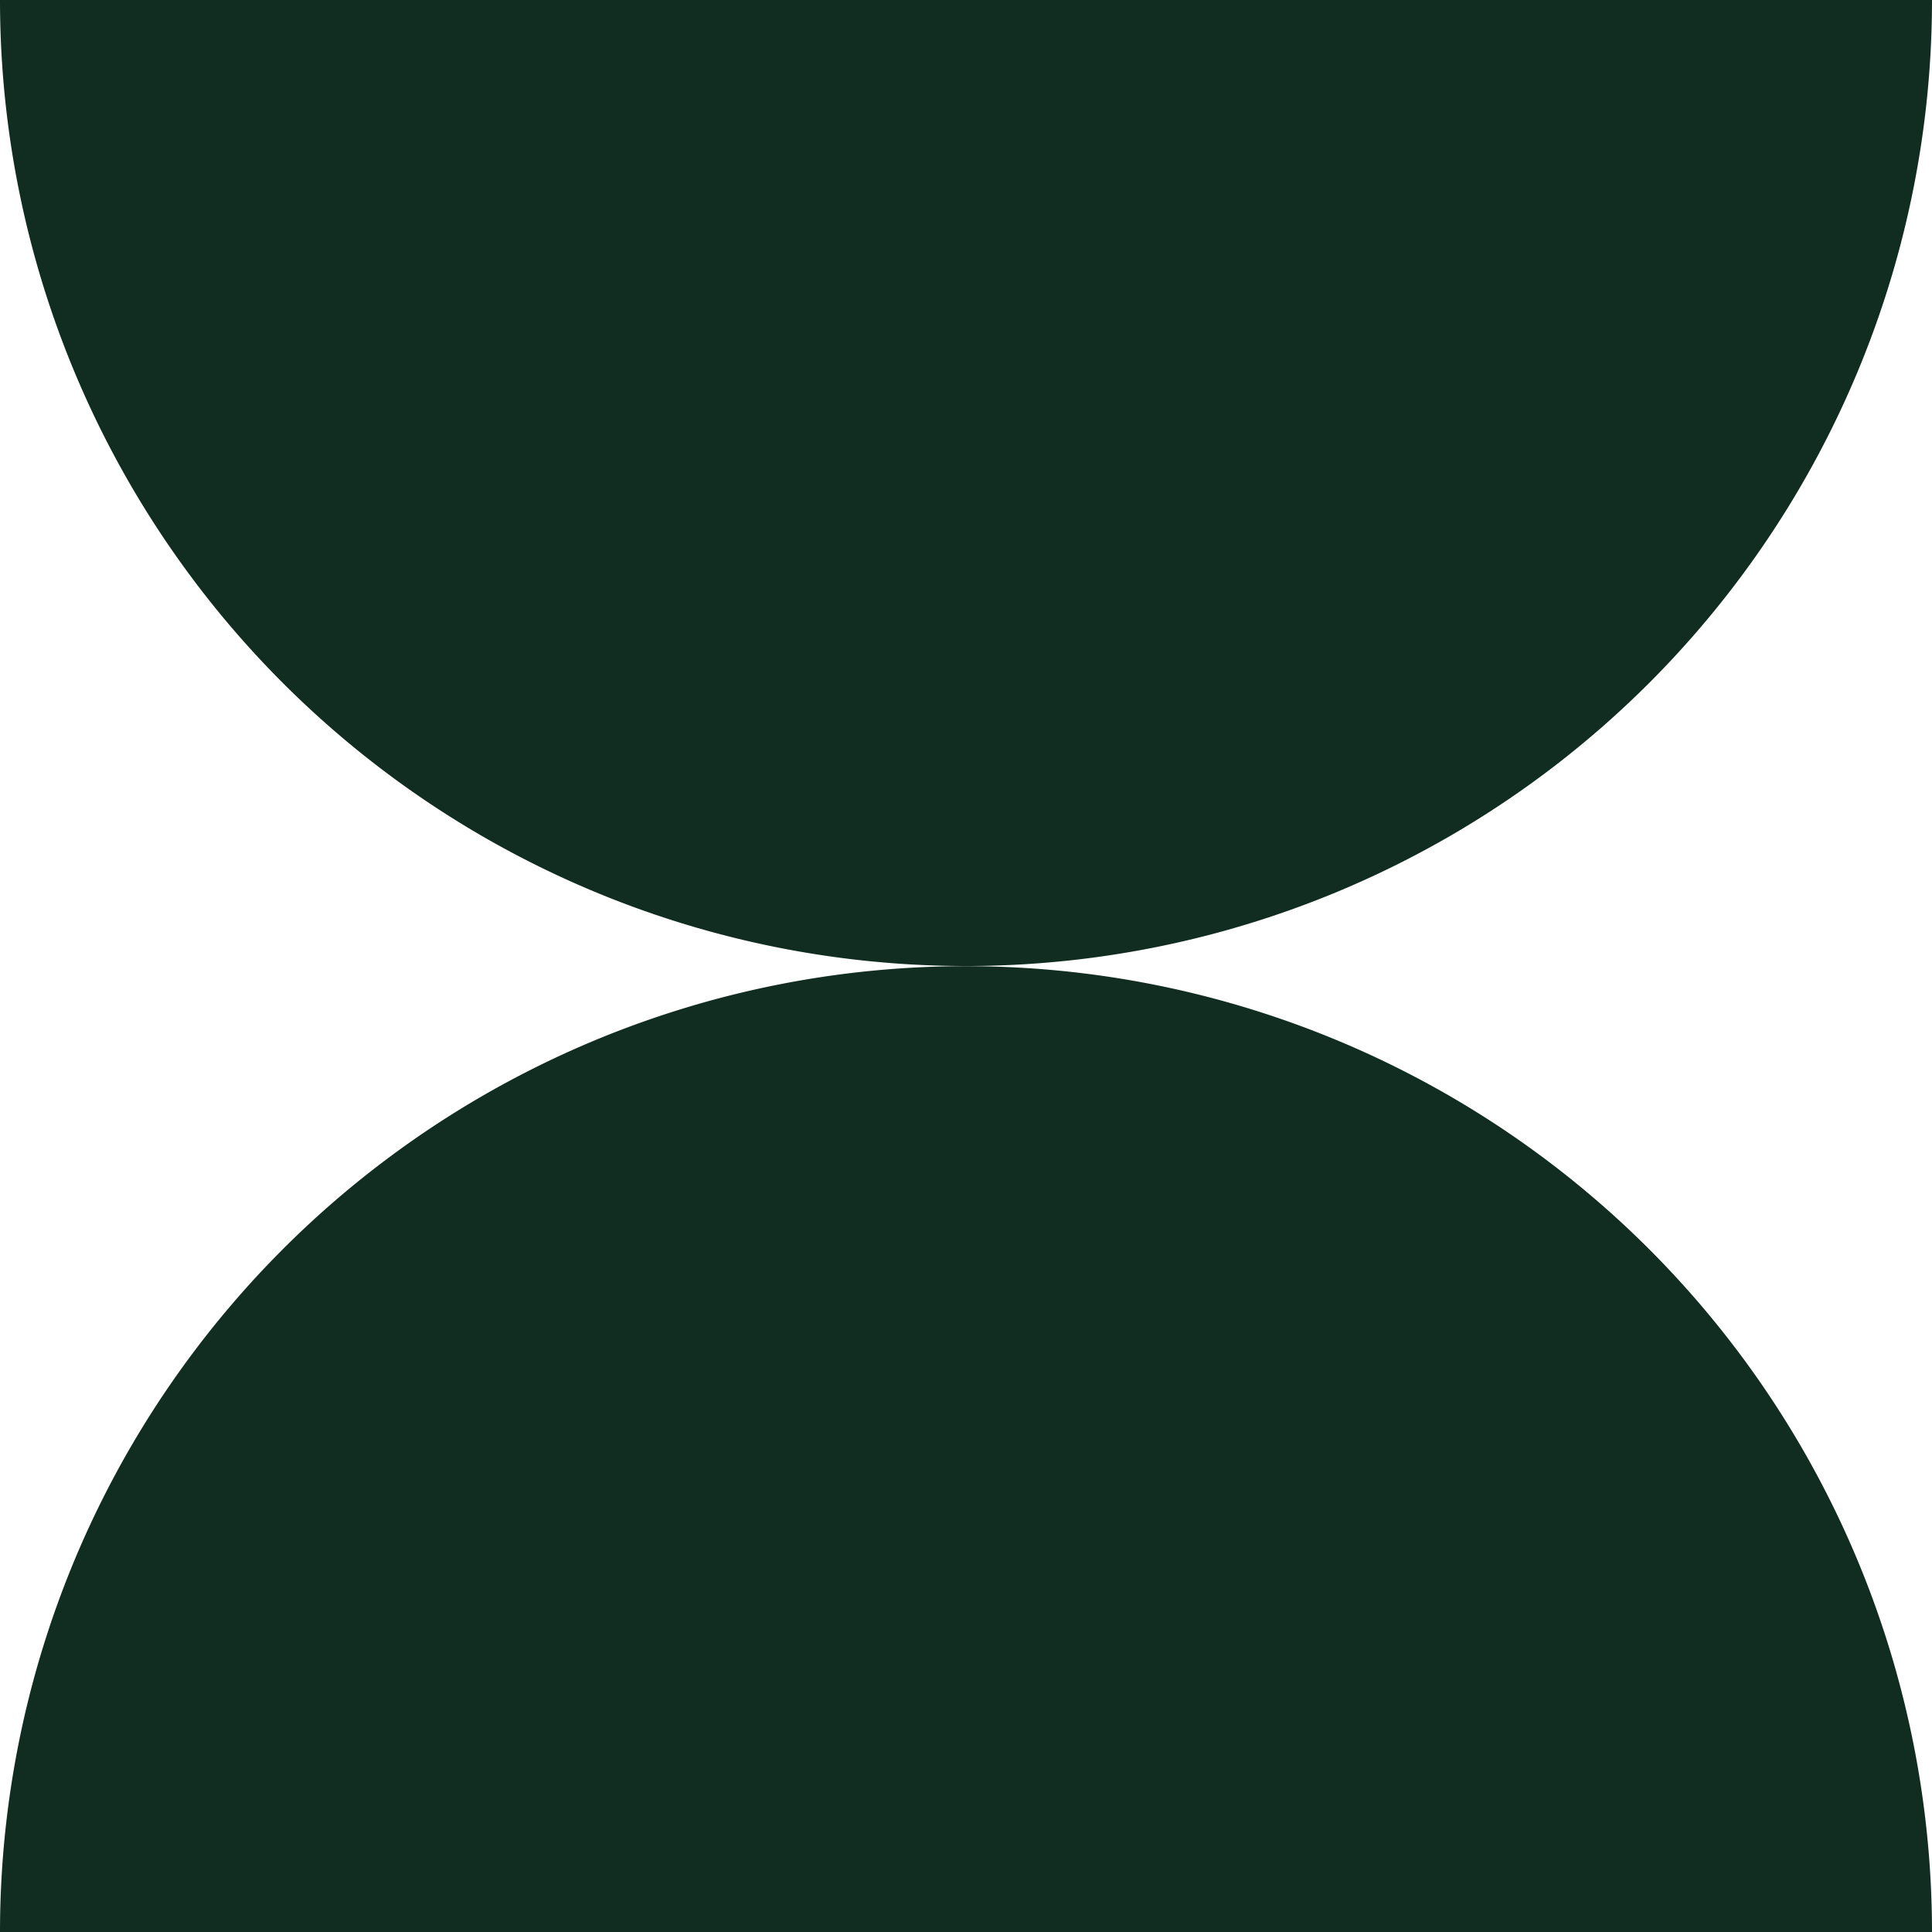 <svg xmlns="http://www.w3.org/2000/svg" xmlns:xlink="http://www.w3.org/1999/xlink" id="Groupe_164" data-name="Groupe 164" width="67.291" height="67.296" viewBox="0 0 67.291 67.296"><defs><clipPath id="clip-path"><rect id="Rectangle_175" data-name="Rectangle 175" width="67.291" height="67.296" fill="none"></rect></clipPath></defs><g id="Groupe_163" data-name="Groupe 163" clip-path="url(#clip-path)"><path id="Trac&#xE9;_745" data-name="Trac&#xE9; 745" d="M67.291,0A33.646,33.646,0,0,1,33.645,33.646,33.646,33.646,0,0,1,0,0Z" fill="#112d22"></path><path id="Trac&#xE9;_746" data-name="Trac&#xE9; 746" d="M0,203.724a33.645,33.645,0,1,1,67.291,0Z" transform="translate(0 -136.427)" fill="#112d22"></path></g></svg>